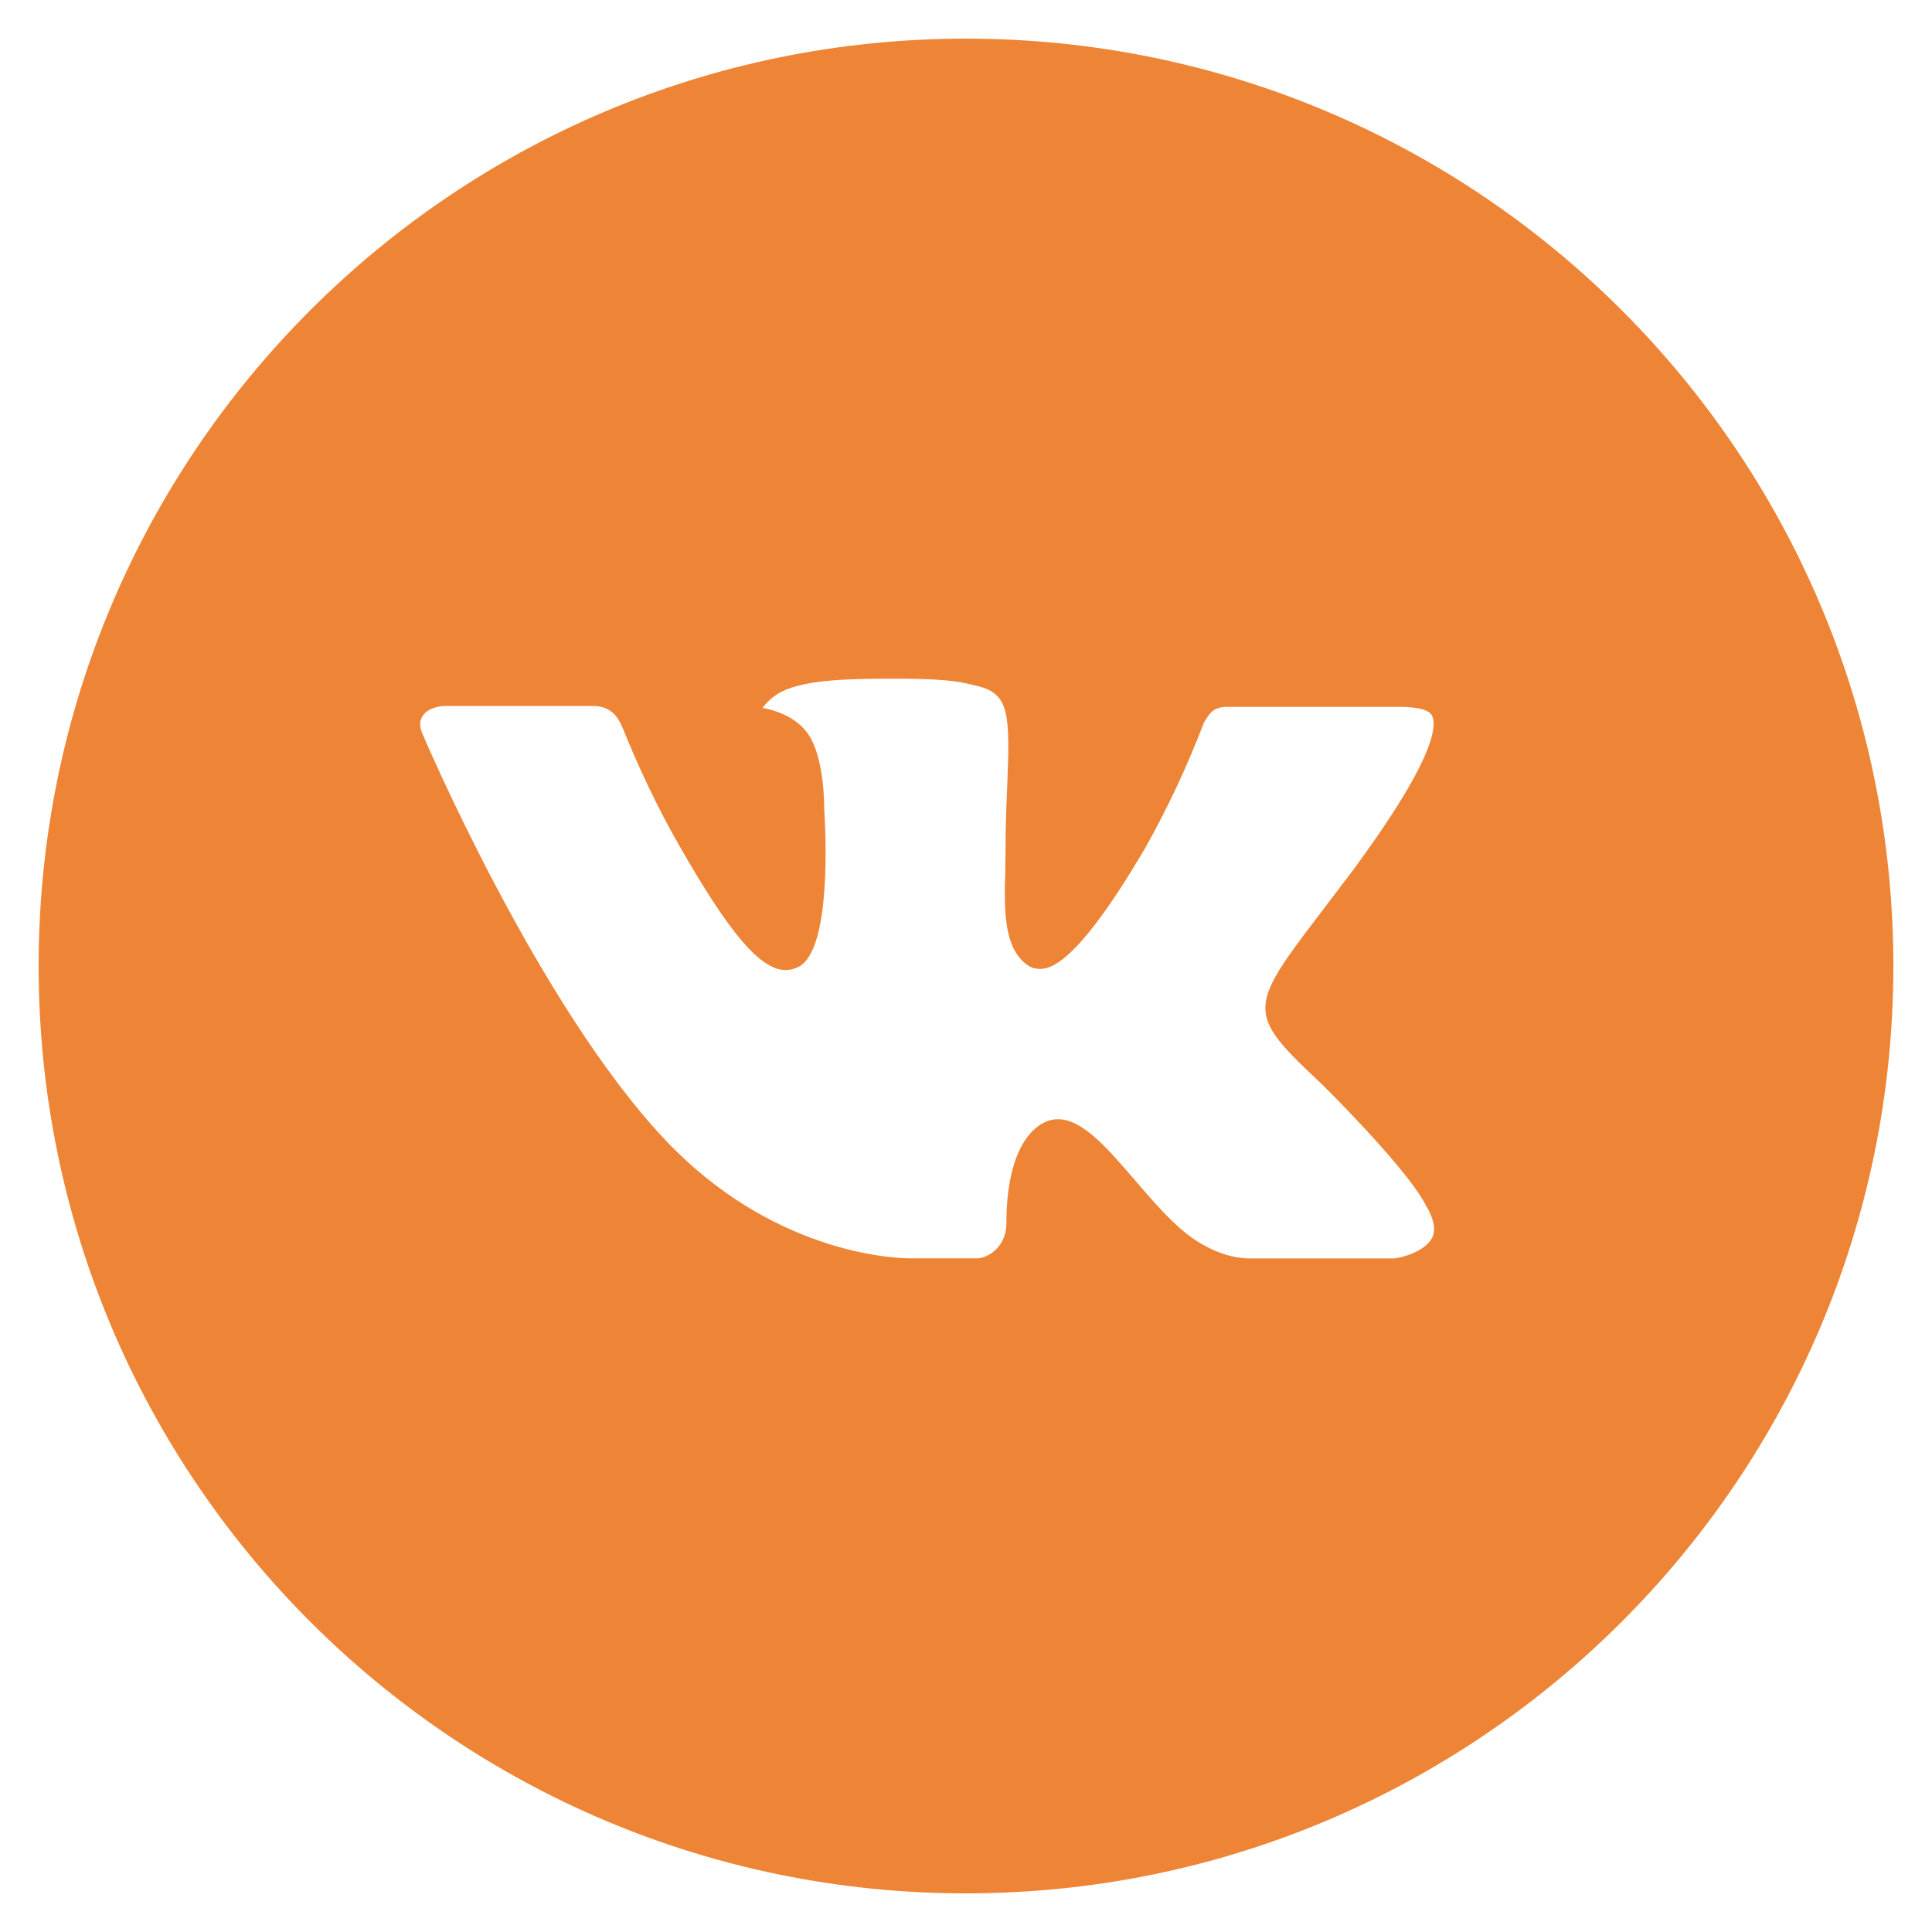 <?xml version="1.0" encoding="UTF-8"?> <svg xmlns="http://www.w3.org/2000/svg" width="42" height="42" viewBox="0 0 42 42" fill="none"> <g clip-path="url(#clip0_540_26)"> <path d="M21 0.84C9.866 0.84 0.84 9.866 0.84 21C0.84 32.134 9.866 41.16 21 41.16C32.134 41.16 41.16 32.134 41.16 21C41.16 9.866 32.134 0.84 21 0.84ZM28.753 23.585C28.753 23.585 30.536 25.345 30.975 26.162C30.988 26.179 30.994 26.195 30.998 26.204C31.177 26.504 31.219 26.737 31.131 26.912C30.983 27.201 30.48 27.344 30.307 27.357H27.157C26.939 27.357 26.481 27.3 25.927 26.918C25.5 26.62 25.08 26.13 24.671 25.654C24.06 24.944 23.531 24.331 22.997 24.331C22.929 24.331 22.862 24.341 22.798 24.362C22.395 24.492 21.878 25.068 21.878 26.601C21.878 27.08 21.5 27.355 21.233 27.355H19.791C19.299 27.355 16.739 27.183 14.471 24.791C11.695 21.861 9.196 15.985 9.175 15.931C9.017 15.551 9.343 15.347 9.698 15.347H12.879C13.304 15.347 13.442 15.605 13.539 15.834C13.652 16.101 14.068 17.161 14.751 18.354C15.857 20.299 16.535 21.088 17.079 21.088C17.181 21.087 17.282 21.061 17.371 21.013C18.081 20.618 17.949 18.087 17.917 17.562C17.917 17.464 17.915 16.43 17.552 15.935C17.291 15.576 16.848 15.439 16.58 15.389C16.688 15.239 16.832 15.117 16.997 15.034C17.485 14.79 18.363 14.755 19.234 14.755H19.719C20.664 14.767 20.908 14.828 21.25 14.914C21.943 15.08 21.958 15.527 21.897 17.058C21.878 17.493 21.859 17.985 21.859 18.564C21.859 18.69 21.853 18.825 21.853 18.967C21.832 19.746 21.806 20.631 22.357 20.994C22.428 21.039 22.511 21.063 22.596 21.063C22.787 21.063 23.363 21.063 24.921 18.39C25.401 17.529 25.819 16.635 26.17 15.714C26.202 15.66 26.294 15.492 26.403 15.427C26.484 15.386 26.573 15.365 26.664 15.366H30.404C30.811 15.366 31.091 15.427 31.143 15.584C31.235 15.834 31.126 16.596 29.419 18.909L28.657 19.914C27.109 21.943 27.109 22.046 28.753 23.585V23.585Z" fill="#EE8436"></path> </g> <defs> <clipPath id="clip0_540_26"> <rect width="42" height="42" fill="white"></rect> </clipPath> </defs> </svg> 